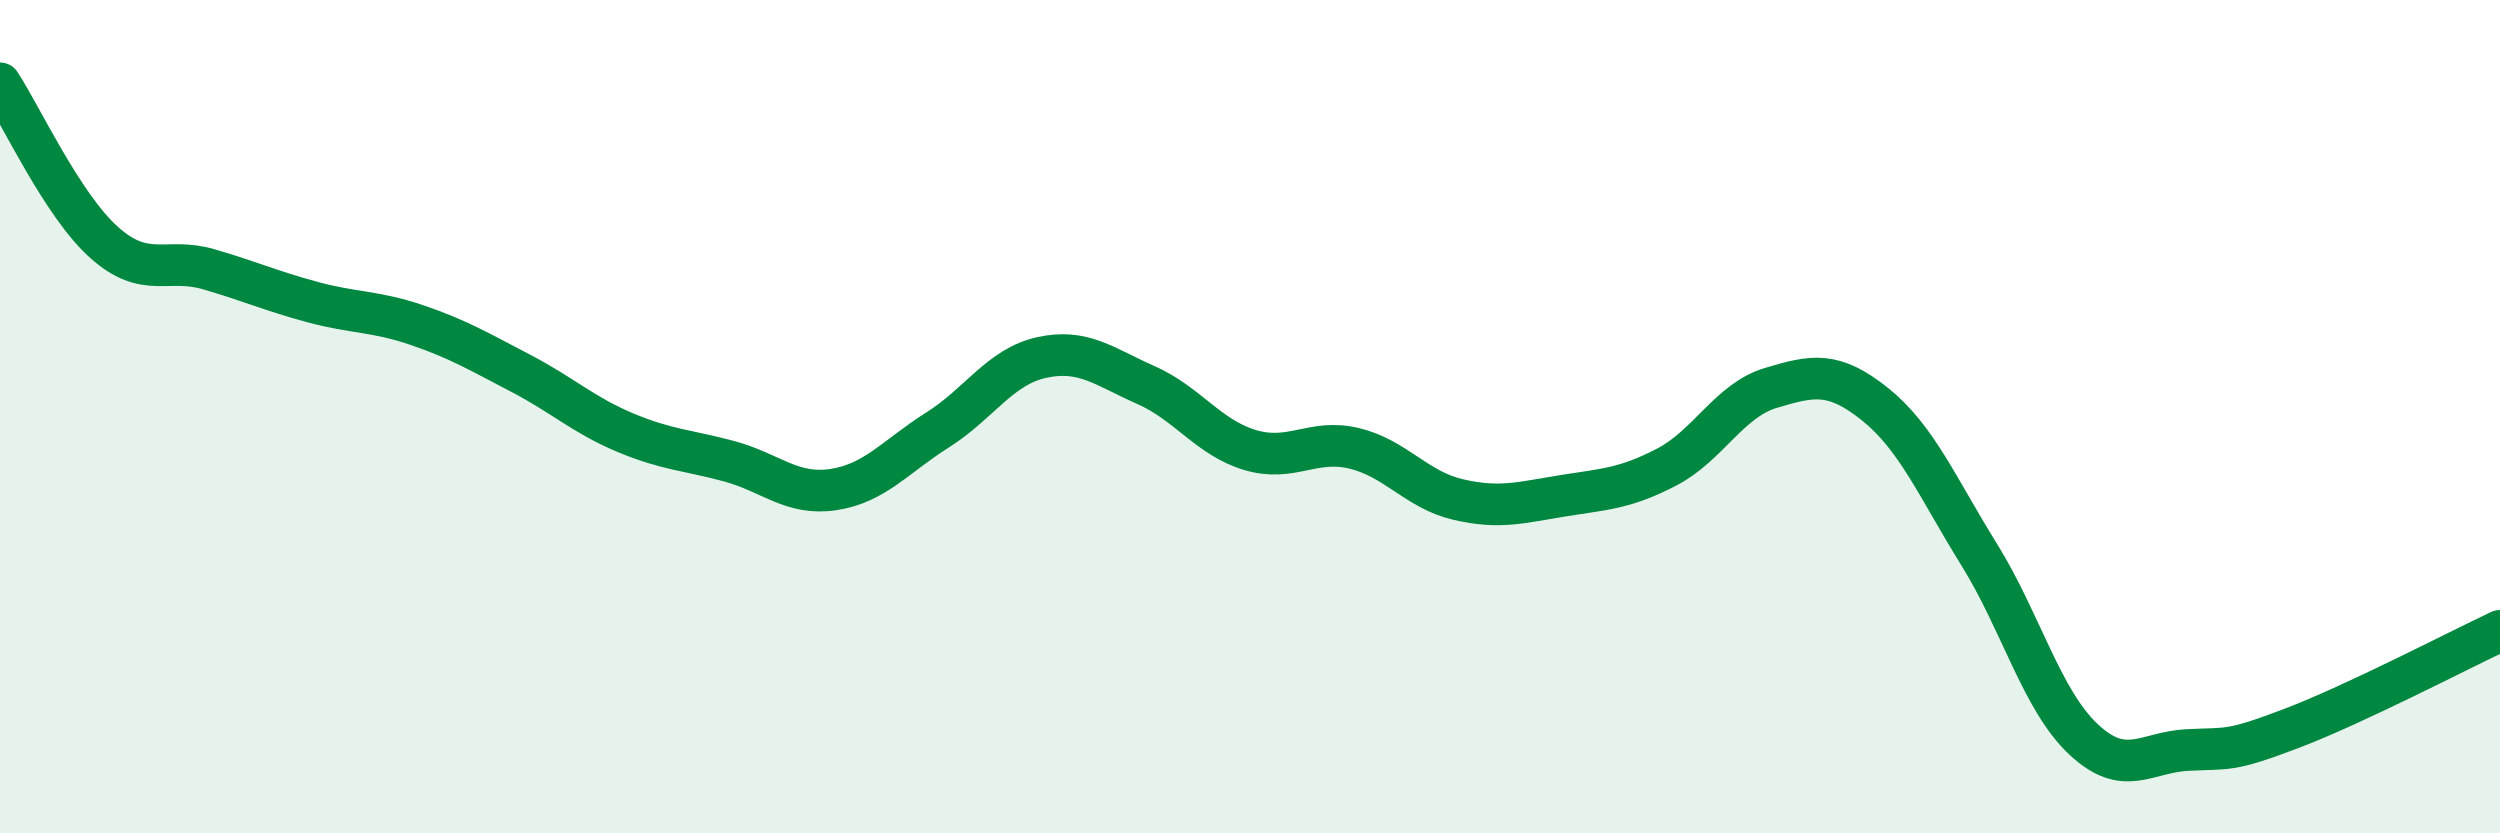 
    <svg width="60" height="20" viewBox="0 0 60 20" xmlns="http://www.w3.org/2000/svg">
      <path
        d="M 0,2 C 0.5,2.76 1.5,4.93 2.5,5.82 C 3.5,6.71 4,6.17 5,6.46 C 6,6.75 6.5,6.98 7.5,7.25 C 8.5,7.52 9,7.46 10,7.8 C 11,8.14 11.5,8.44 12.5,8.96 C 13.5,9.48 14,9.96 15,10.38 C 16,10.8 16.5,10.8 17.5,11.07 C 18.5,11.34 19,11.9 20,11.75 C 21,11.6 21.5,10.95 22.5,10.32 C 23.5,9.69 24,8.8 25,8.58 C 26,8.36 26.5,8.8 27.5,9.24 C 28.5,9.68 29,10.5 30,10.8 C 31,11.1 31.5,10.52 32.5,10.76 C 33.5,11 34,11.76 35,11.99 C 36,12.22 36.5,12.06 37.5,11.9 C 38.5,11.74 39,11.73 40,11.21 C 41,10.69 41.5,9.61 42.5,9.31 C 43.5,9.01 44,8.9 45,9.7 C 46,10.5 46.5,11.7 47.5,13.31 C 48.5,14.92 49,16.8 50,17.74 C 51,18.68 51.5,18.05 52.5,18 C 53.5,17.95 53.5,18.05 55,17.48 C 56.5,16.91 59,15.61 60,15.14L60 20L0 20Z"
        fill="#008740"
        opacity="0.1"
        stroke-linecap="round"
        stroke-linejoin="round"
      />
      <path
        d="M 0,2 C 0.5,2.76 1.5,4.93 2.5,5.82 C 3.5,6.71 4,6.17 5,6.46 C 6,6.75 6.5,6.98 7.5,7.25 C 8.5,7.52 9,7.46 10,7.8 C 11,8.14 11.5,8.44 12.5,8.96 C 13.5,9.48 14,9.96 15,10.38 C 16,10.8 16.5,10.8 17.5,11.07 C 18.5,11.34 19,11.9 20,11.75 C 21,11.6 21.5,10.95 22.5,10.32 C 23.5,9.69 24,8.8 25,8.58 C 26,8.36 26.5,8.8 27.5,9.24 C 28.5,9.68 29,10.5 30,10.8 C 31,11.1 31.5,10.52 32.5,10.76 C 33.5,11 34,11.76 35,11.99 C 36,12.22 36.5,12.06 37.5,11.9 C 38.5,11.74 39,11.73 40,11.21 C 41,10.69 41.5,9.61 42.5,9.31 C 43.5,9.01 44,8.9 45,9.7 C 46,10.5 46.5,11.7 47.5,13.31 C 48.5,14.92 49,16.8 50,17.74 C 51,18.68 51.5,18.05 52.5,18 C 53.5,17.95 53.5,18.05 55,17.48 C 56.5,16.91 59,15.61 60,15.14"
        stroke="#008740"
        stroke-width="1"
        fill="none"
        stroke-linecap="round"
        stroke-linejoin="round"
      />
    </svg>
  